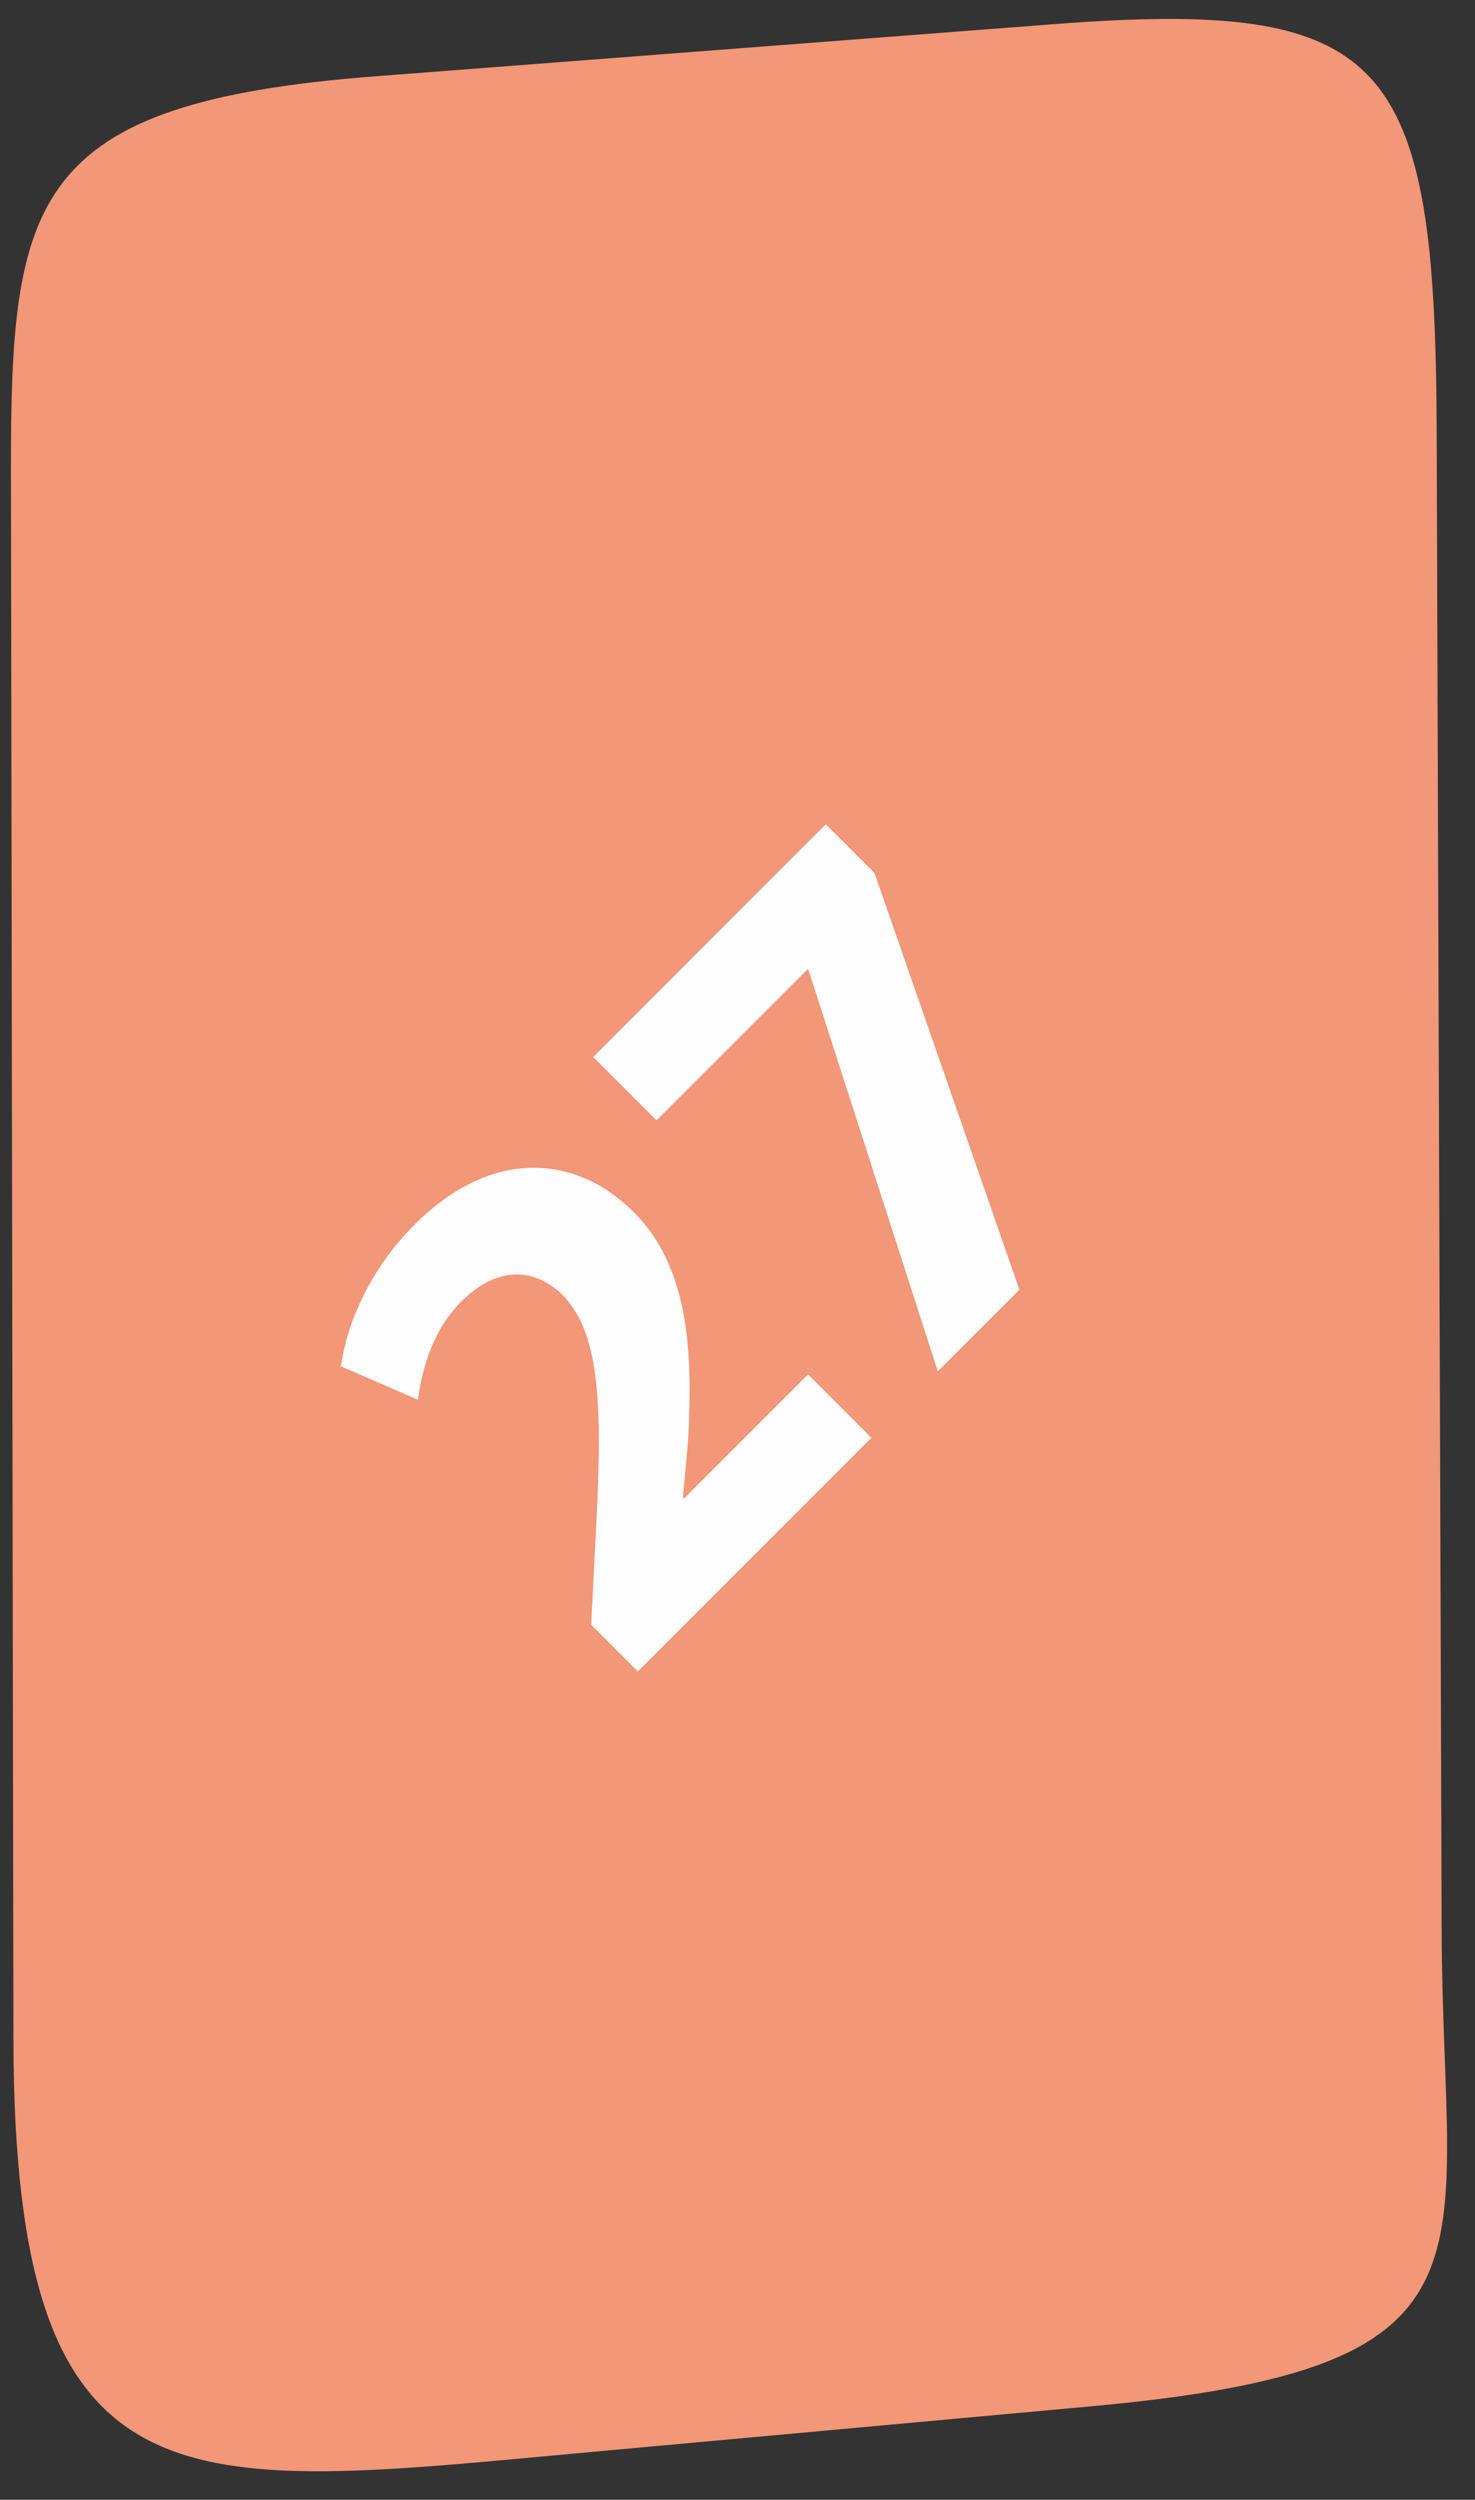 <?xml version="1.0" encoding="UTF-8"?> <svg xmlns="http://www.w3.org/2000/svg" width="49" height="83" viewBox="0 0 49 83" fill="none"><rect x="0" y="0" width="49" height="83" fill="#333333" stroke="none"/> <path fill-rule="evenodd" clip-rule="evenodd" d="M47.893 64.16L47.727 14.326C47.685 1.871 46.118 -0.052 34.956 0.806L12.46 2.534C0.991 3.415 0.35 6.599 0.364 15.695L0.446 67.707C0.472 83.681 6.048 82.653 19.359 81.438L36.276 79.893C50.343 78.608 47.93 75.121 47.893 64.16Z" fill="#F29777"></path> <path d="M28.949 47.737L26.845 45.633L22.721 49.757L22.687 49.724L22.855 47.872C23.024 44.875 22.889 42.081 21.054 40.246C19.068 38.26 16.257 38.175 13.782 40.65C12.301 42.131 11.527 43.916 11.324 45.364L13.883 46.475C14.018 45.465 14.371 44.168 15.314 43.225C16.576 41.963 17.822 42.131 18.714 43.023C19.96 44.337 20.028 46.727 19.775 51.255L19.64 53.949L21.189 55.498L28.949 47.737ZM19.707 35.095L21.811 37.199L26.828 32.183L26.862 32.216L31.154 45.532L33.865 42.822L29.05 28.984L27.434 27.368L19.707 35.095Z" fill="#FEFEFE"></path> </svg> 